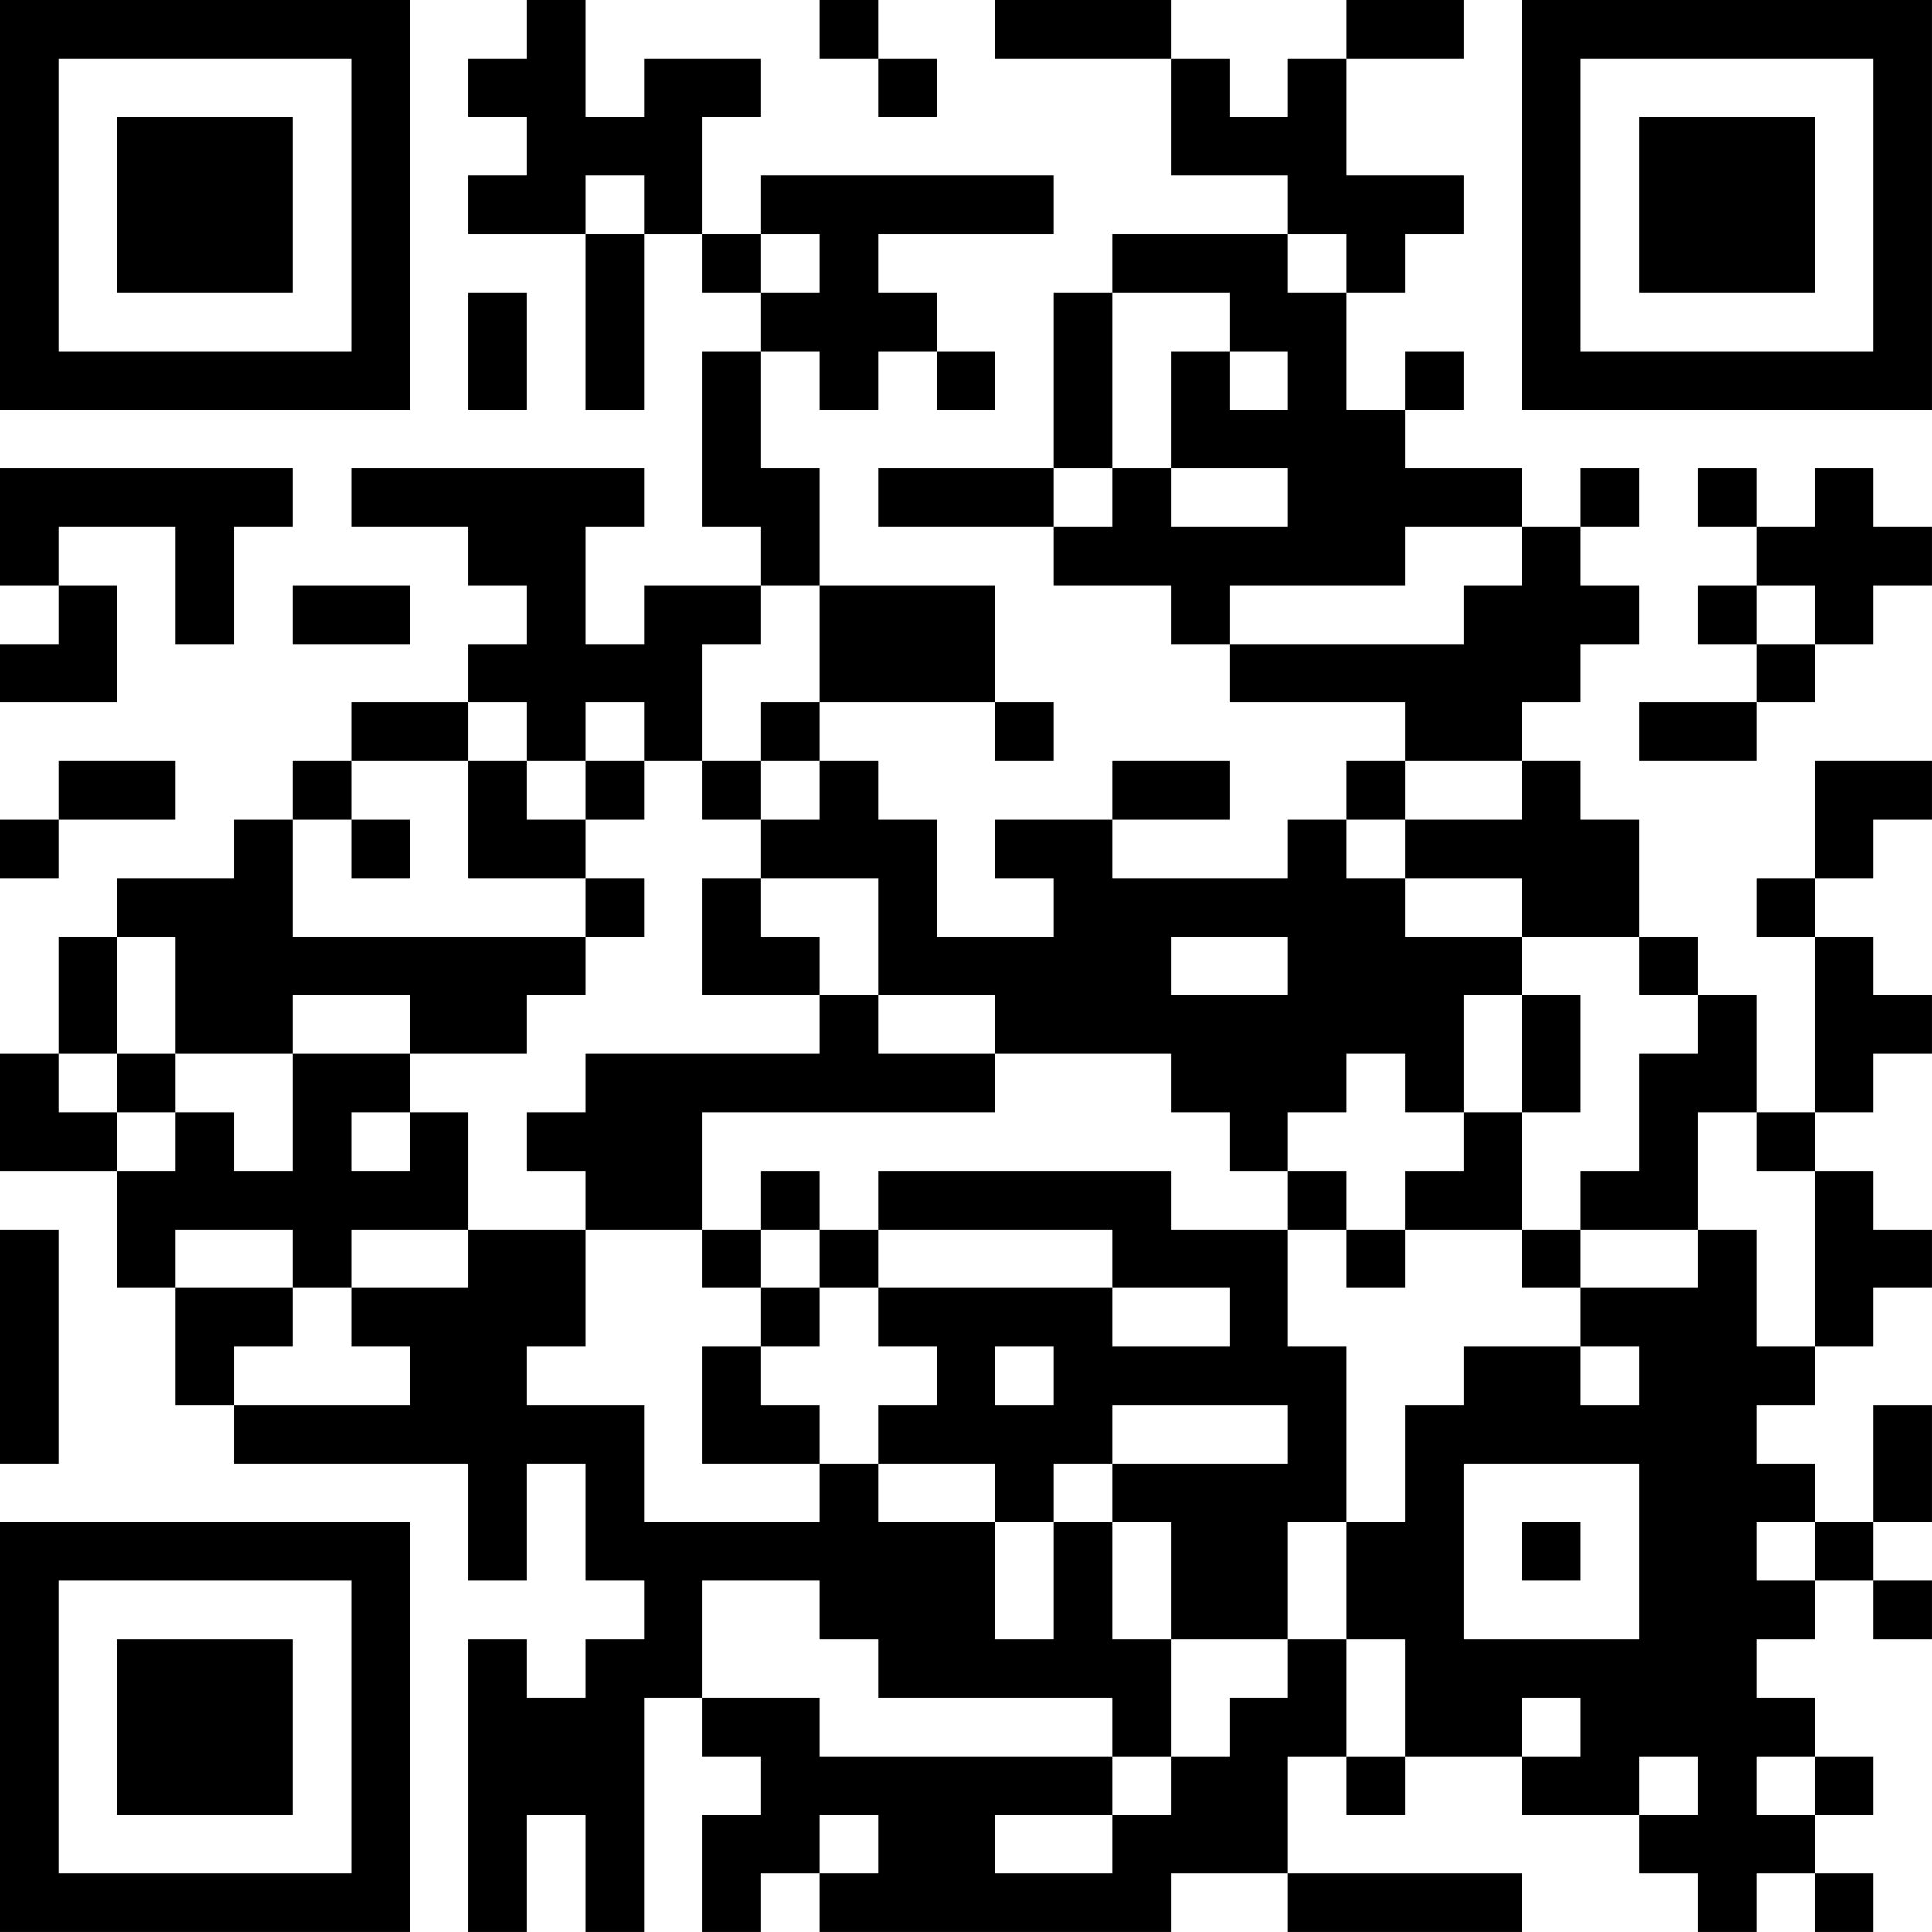 <?xml version="1.0" encoding="UTF-8"?>
<svg xmlns="http://www.w3.org/2000/svg" version="1.1" width="400" height="400" viewBox="0 0 400 400"><rect x="0" y="0" width="400" height="400" fill="#ffffff"/><g transform="scale(12.121)"><g transform="translate(0,0)"><path fill-rule="evenodd" d="M9 0L9 1L8 1L8 2L9 2L9 3L8 3L8 4L10 4L10 7L11 7L11 4L12 4L12 5L13 5L13 6L12 6L12 9L13 9L13 10L11 10L11 11L10 11L10 9L11 9L11 8L6 8L6 9L8 9L8 10L9 10L9 11L8 11L8 12L6 12L6 13L5 13L5 14L4 14L4 15L2 15L2 16L1 16L1 18L0 18L0 20L2 20L2 22L3 22L3 24L4 24L4 25L8 25L8 27L9 27L9 25L10 25L10 27L11 27L11 28L10 28L10 29L9 29L9 28L8 28L8 33L9 33L9 31L10 31L10 33L11 33L11 29L12 29L12 30L13 30L13 31L12 31L12 33L13 33L13 32L14 32L14 33L20 33L20 32L22 32L22 33L26 33L26 32L22 32L22 30L23 30L23 31L24 31L24 30L26 30L26 31L28 31L28 32L29 32L29 33L30 33L30 32L31 32L31 33L32 33L32 32L31 32L31 31L32 31L32 30L31 30L31 29L30 29L30 28L31 28L31 27L32 27L32 28L33 28L33 27L32 27L32 26L33 26L33 24L32 24L32 26L31 26L31 25L30 25L30 24L31 24L31 23L32 23L32 22L33 22L33 21L32 21L32 20L31 20L31 19L32 19L32 18L33 18L33 17L32 17L32 16L31 16L31 15L32 15L32 14L33 14L33 13L31 13L31 15L30 15L30 16L31 16L31 19L30 19L30 17L29 17L29 16L28 16L28 14L27 14L27 13L26 13L26 12L27 12L27 11L28 11L28 10L27 10L27 9L28 9L28 8L27 8L27 9L26 9L26 8L24 8L24 7L25 7L25 6L24 6L24 7L23 7L23 5L24 5L24 4L25 4L25 3L23 3L23 1L25 1L25 0L23 0L23 1L22 1L22 2L21 2L21 1L20 1L20 0L17 0L17 1L20 1L20 3L22 3L22 4L19 4L19 5L18 5L18 8L15 8L15 9L18 9L18 10L20 10L20 11L21 11L21 12L24 12L24 13L23 13L23 14L22 14L22 15L19 15L19 14L21 14L21 13L19 13L19 14L17 14L17 15L18 15L18 16L16 16L16 14L15 14L15 13L14 13L14 12L17 12L17 13L18 13L18 12L17 12L17 10L14 10L14 8L13 8L13 6L14 6L14 7L15 7L15 6L16 6L16 7L17 7L17 6L16 6L16 5L15 5L15 4L18 4L18 3L13 3L13 4L12 4L12 2L13 2L13 1L11 1L11 2L10 2L10 0ZM14 0L14 1L15 1L15 2L16 2L16 1L15 1L15 0ZM10 3L10 4L11 4L11 3ZM13 4L13 5L14 5L14 4ZM22 4L22 5L23 5L23 4ZM8 5L8 7L9 7L9 5ZM19 5L19 8L18 8L18 9L19 9L19 8L20 8L20 9L22 9L22 8L20 8L20 6L21 6L21 7L22 7L22 6L21 6L21 5ZM0 8L0 10L1 10L1 11L0 11L0 12L2 12L2 10L1 10L1 9L3 9L3 11L4 11L4 9L5 9L5 8ZM29 8L29 9L30 9L30 10L29 10L29 11L30 11L30 12L28 12L28 13L30 13L30 12L31 12L31 11L32 11L32 10L33 10L33 9L32 9L32 8L31 8L31 9L30 9L30 8ZM24 9L24 10L21 10L21 11L25 11L25 10L26 10L26 9ZM5 10L5 11L7 11L7 10ZM13 10L13 11L12 11L12 13L11 13L11 12L10 12L10 13L9 13L9 12L8 12L8 13L6 13L6 14L5 14L5 16L10 16L10 17L9 17L9 18L7 18L7 17L5 17L5 18L3 18L3 16L2 16L2 18L1 18L1 19L2 19L2 20L3 20L3 19L4 19L4 20L5 20L5 18L7 18L7 19L6 19L6 20L7 20L7 19L8 19L8 21L6 21L6 22L5 22L5 21L3 21L3 22L5 22L5 23L4 23L4 24L7 24L7 23L6 23L6 22L8 22L8 21L10 21L10 23L9 23L9 24L11 24L11 26L14 26L14 25L15 25L15 26L17 26L17 28L18 28L18 26L19 26L19 28L20 28L20 30L19 30L19 29L15 29L15 28L14 28L14 27L12 27L12 29L14 29L14 30L19 30L19 31L17 31L17 32L19 32L19 31L20 31L20 30L21 30L21 29L22 29L22 28L23 28L23 30L24 30L24 28L23 28L23 26L24 26L24 24L25 24L25 23L27 23L27 24L28 24L28 23L27 23L27 22L29 22L29 21L30 21L30 23L31 23L31 20L30 20L30 19L29 19L29 21L27 21L27 20L28 20L28 18L29 18L29 17L28 17L28 16L26 16L26 15L24 15L24 14L26 14L26 13L24 13L24 14L23 14L23 15L24 15L24 16L26 16L26 17L25 17L25 19L24 19L24 18L23 18L23 19L22 19L22 20L21 20L21 19L20 19L20 18L17 18L17 17L15 17L15 15L13 15L13 14L14 14L14 13L13 13L13 12L14 12L14 10ZM30 10L30 11L31 11L31 10ZM1 13L1 14L0 14L0 15L1 15L1 14L3 14L3 13ZM8 13L8 15L10 15L10 16L11 16L11 15L10 15L10 14L11 14L11 13L10 13L10 14L9 14L9 13ZM12 13L12 14L13 14L13 13ZM6 14L6 15L7 15L7 14ZM12 15L12 17L14 17L14 18L10 18L10 19L9 19L9 20L10 20L10 21L12 21L12 22L13 22L13 23L12 23L12 25L14 25L14 24L13 24L13 23L14 23L14 22L15 22L15 23L16 23L16 24L15 24L15 25L17 25L17 26L18 26L18 25L19 25L19 26L20 26L20 28L22 28L22 26L23 26L23 23L22 23L22 21L23 21L23 22L24 22L24 21L26 21L26 22L27 22L27 21L26 21L26 19L27 19L27 17L26 17L26 19L25 19L25 20L24 20L24 21L23 21L23 20L22 20L22 21L20 21L20 20L15 20L15 21L14 21L14 20L13 20L13 21L12 21L12 19L17 19L17 18L15 18L15 17L14 17L14 16L13 16L13 15ZM20 16L20 17L22 17L22 16ZM2 18L2 19L3 19L3 18ZM0 21L0 25L1 25L1 21ZM13 21L13 22L14 22L14 21ZM15 21L15 22L19 22L19 23L21 23L21 22L19 22L19 21ZM17 23L17 24L18 24L18 23ZM19 24L19 25L22 25L22 24ZM25 25L25 28L28 28L28 25ZM26 26L26 27L27 27L27 26ZM30 26L30 27L31 27L31 26ZM26 29L26 30L27 30L27 29ZM28 30L28 31L29 31L29 30ZM30 30L30 31L31 31L31 30ZM14 31L14 32L15 32L15 31ZM0 0L0 7L7 7L7 0ZM1 1L1 6L6 6L6 1ZM2 2L2 5L5 5L5 2ZM26 0L26 7L33 7L33 0ZM27 1L27 6L32 6L32 1ZM28 2L28 5L31 5L31 2ZM0 26L0 33L7 33L7 26ZM1 27L1 32L6 32L6 27ZM2 28L2 31L5 31L5 28Z" fill="#000000"/></g></g></svg>
